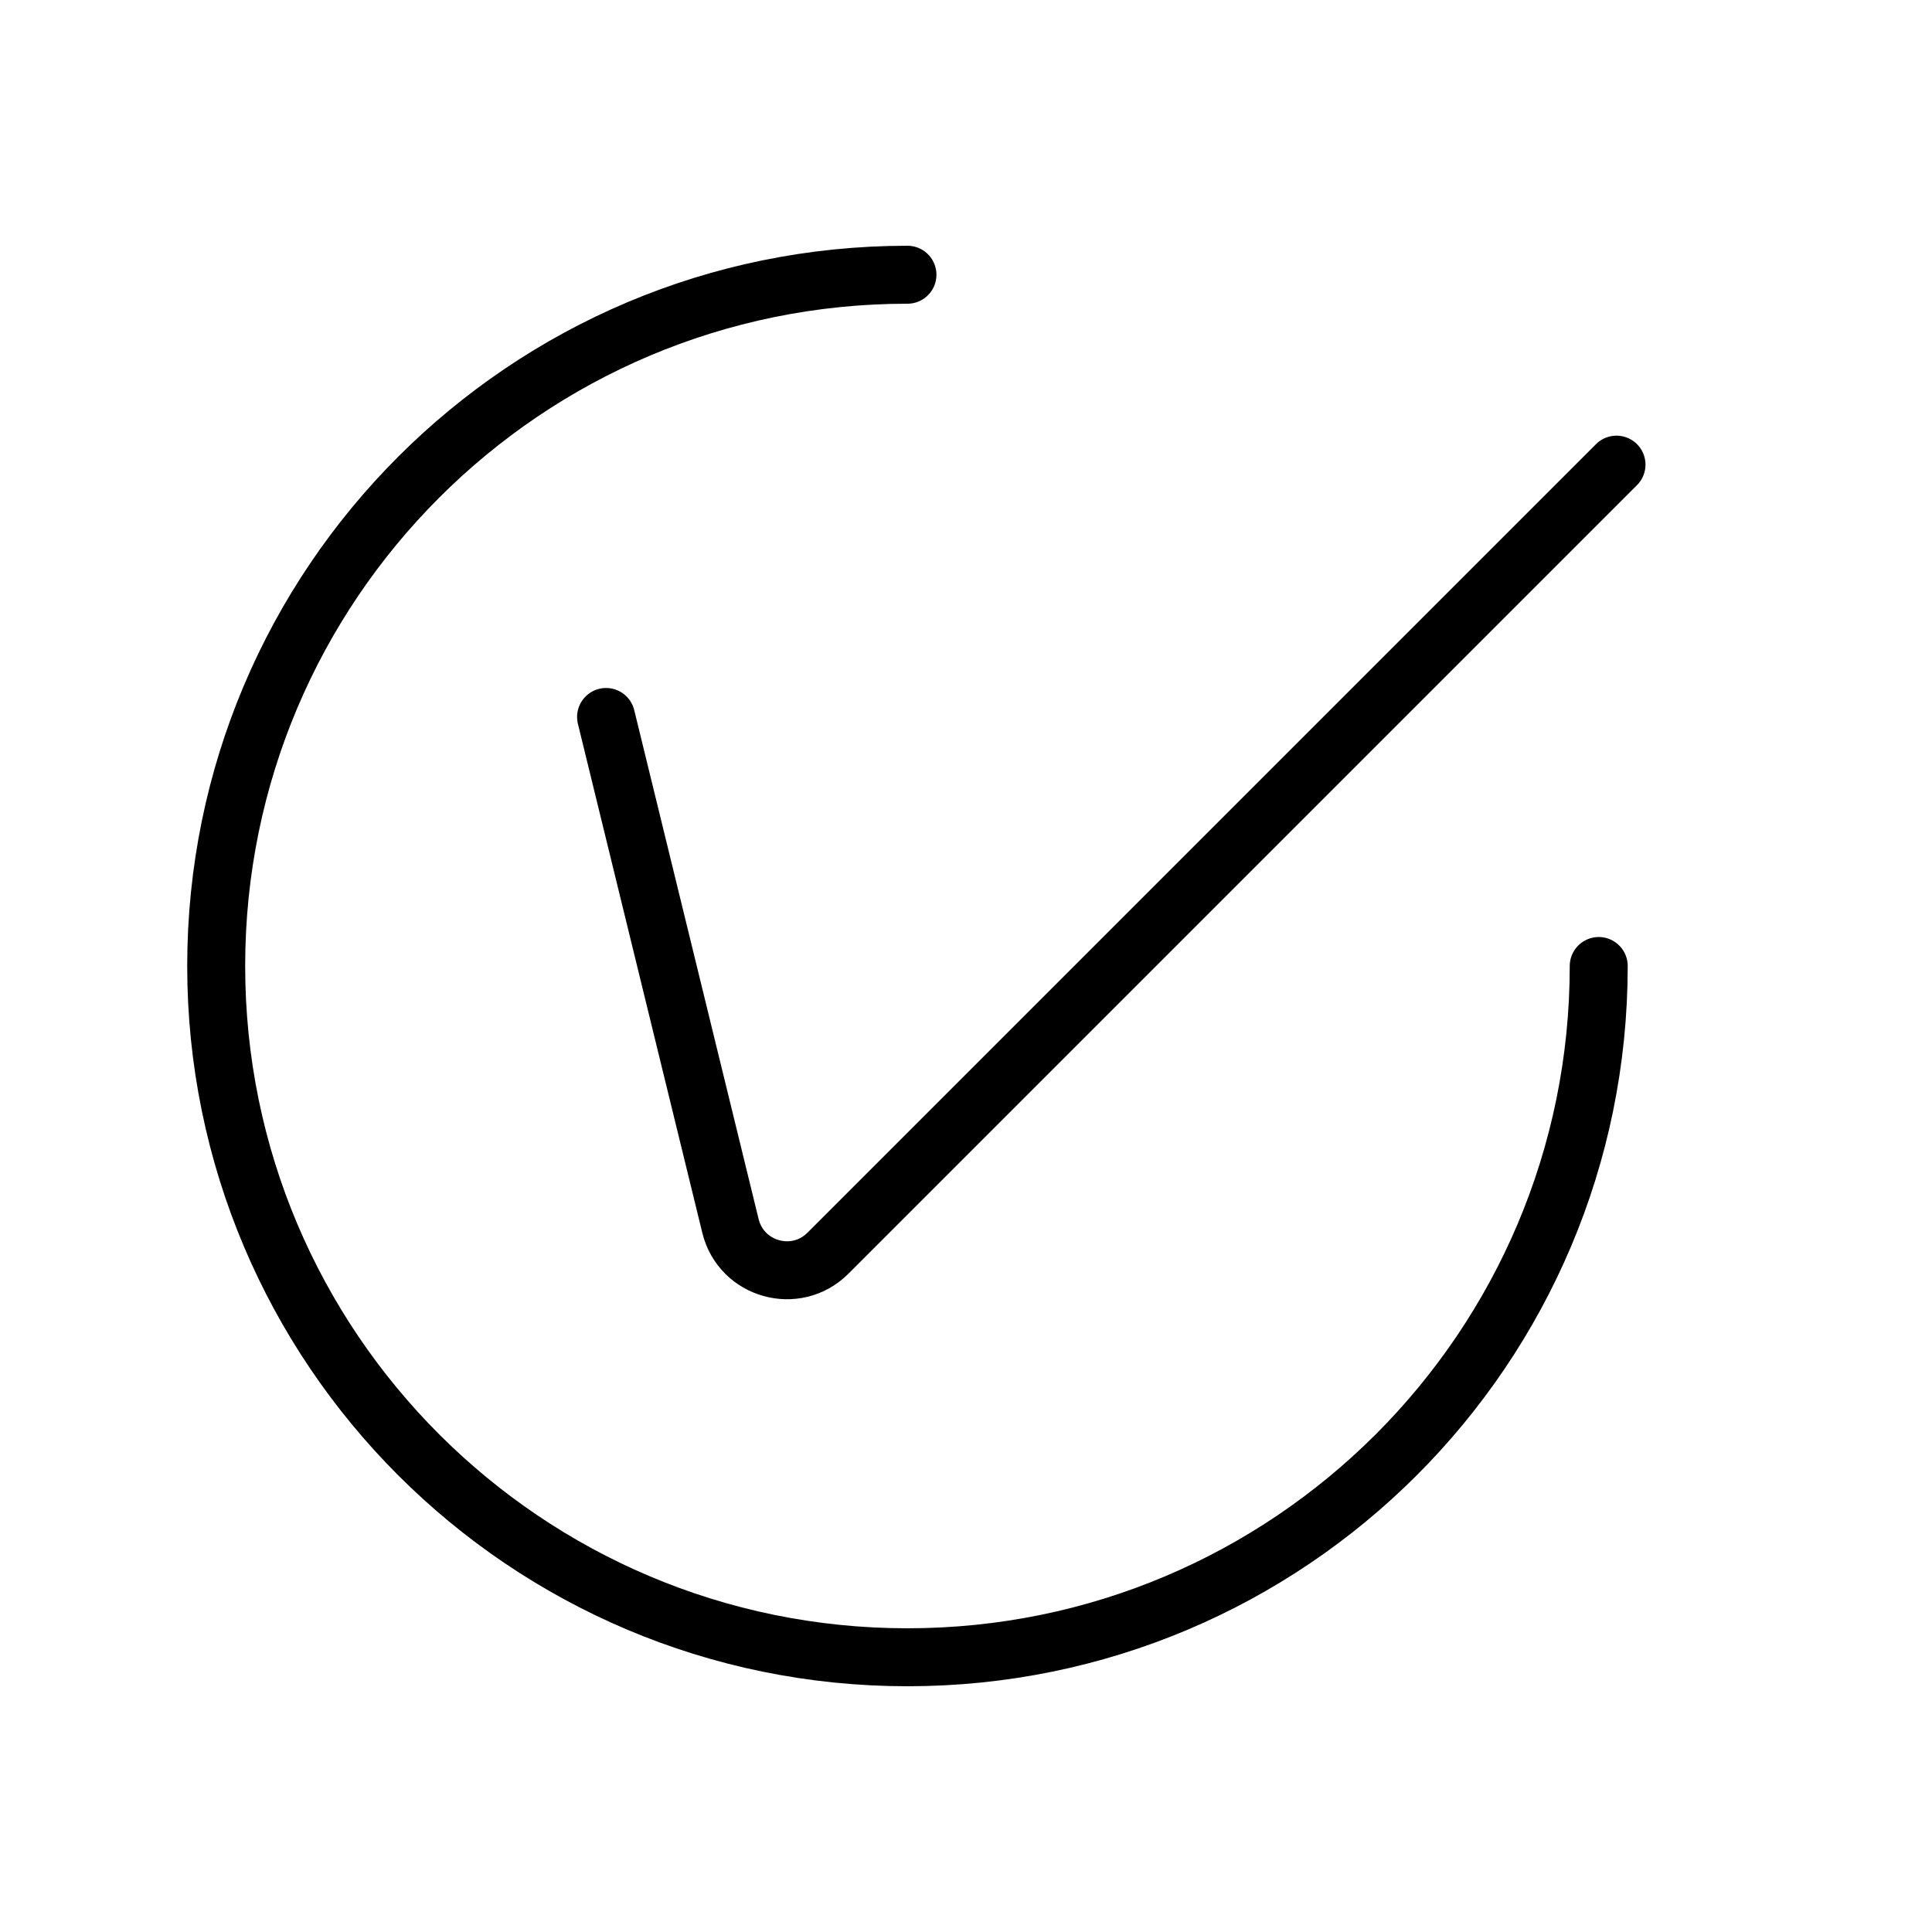 <svg width="100" height="100" viewBox="0 0 100 100" fill="none" xmlns="http://www.w3.org/2000/svg">
<path d="M46.97 14.22C27.21 14.22 11.19 30.24 11.19 50C11.19 59.88 15.2 68.83 21.67 75.3C28.14 81.77 37.09 85.78 46.97 85.78C66.73 85.78 82.75 69.76 82.75 50" stroke="black" stroke-width="3" stroke-miterlimit="10" stroke-linecap="round"/>
<path d="M31.37 37.11L37.81 63.46C38.37 65.73 41.19 66.52 42.85 64.87L83.67 24.05" stroke="black" stroke-width="3" stroke-miterlimit="10" stroke-linecap="round"/>
</svg>
